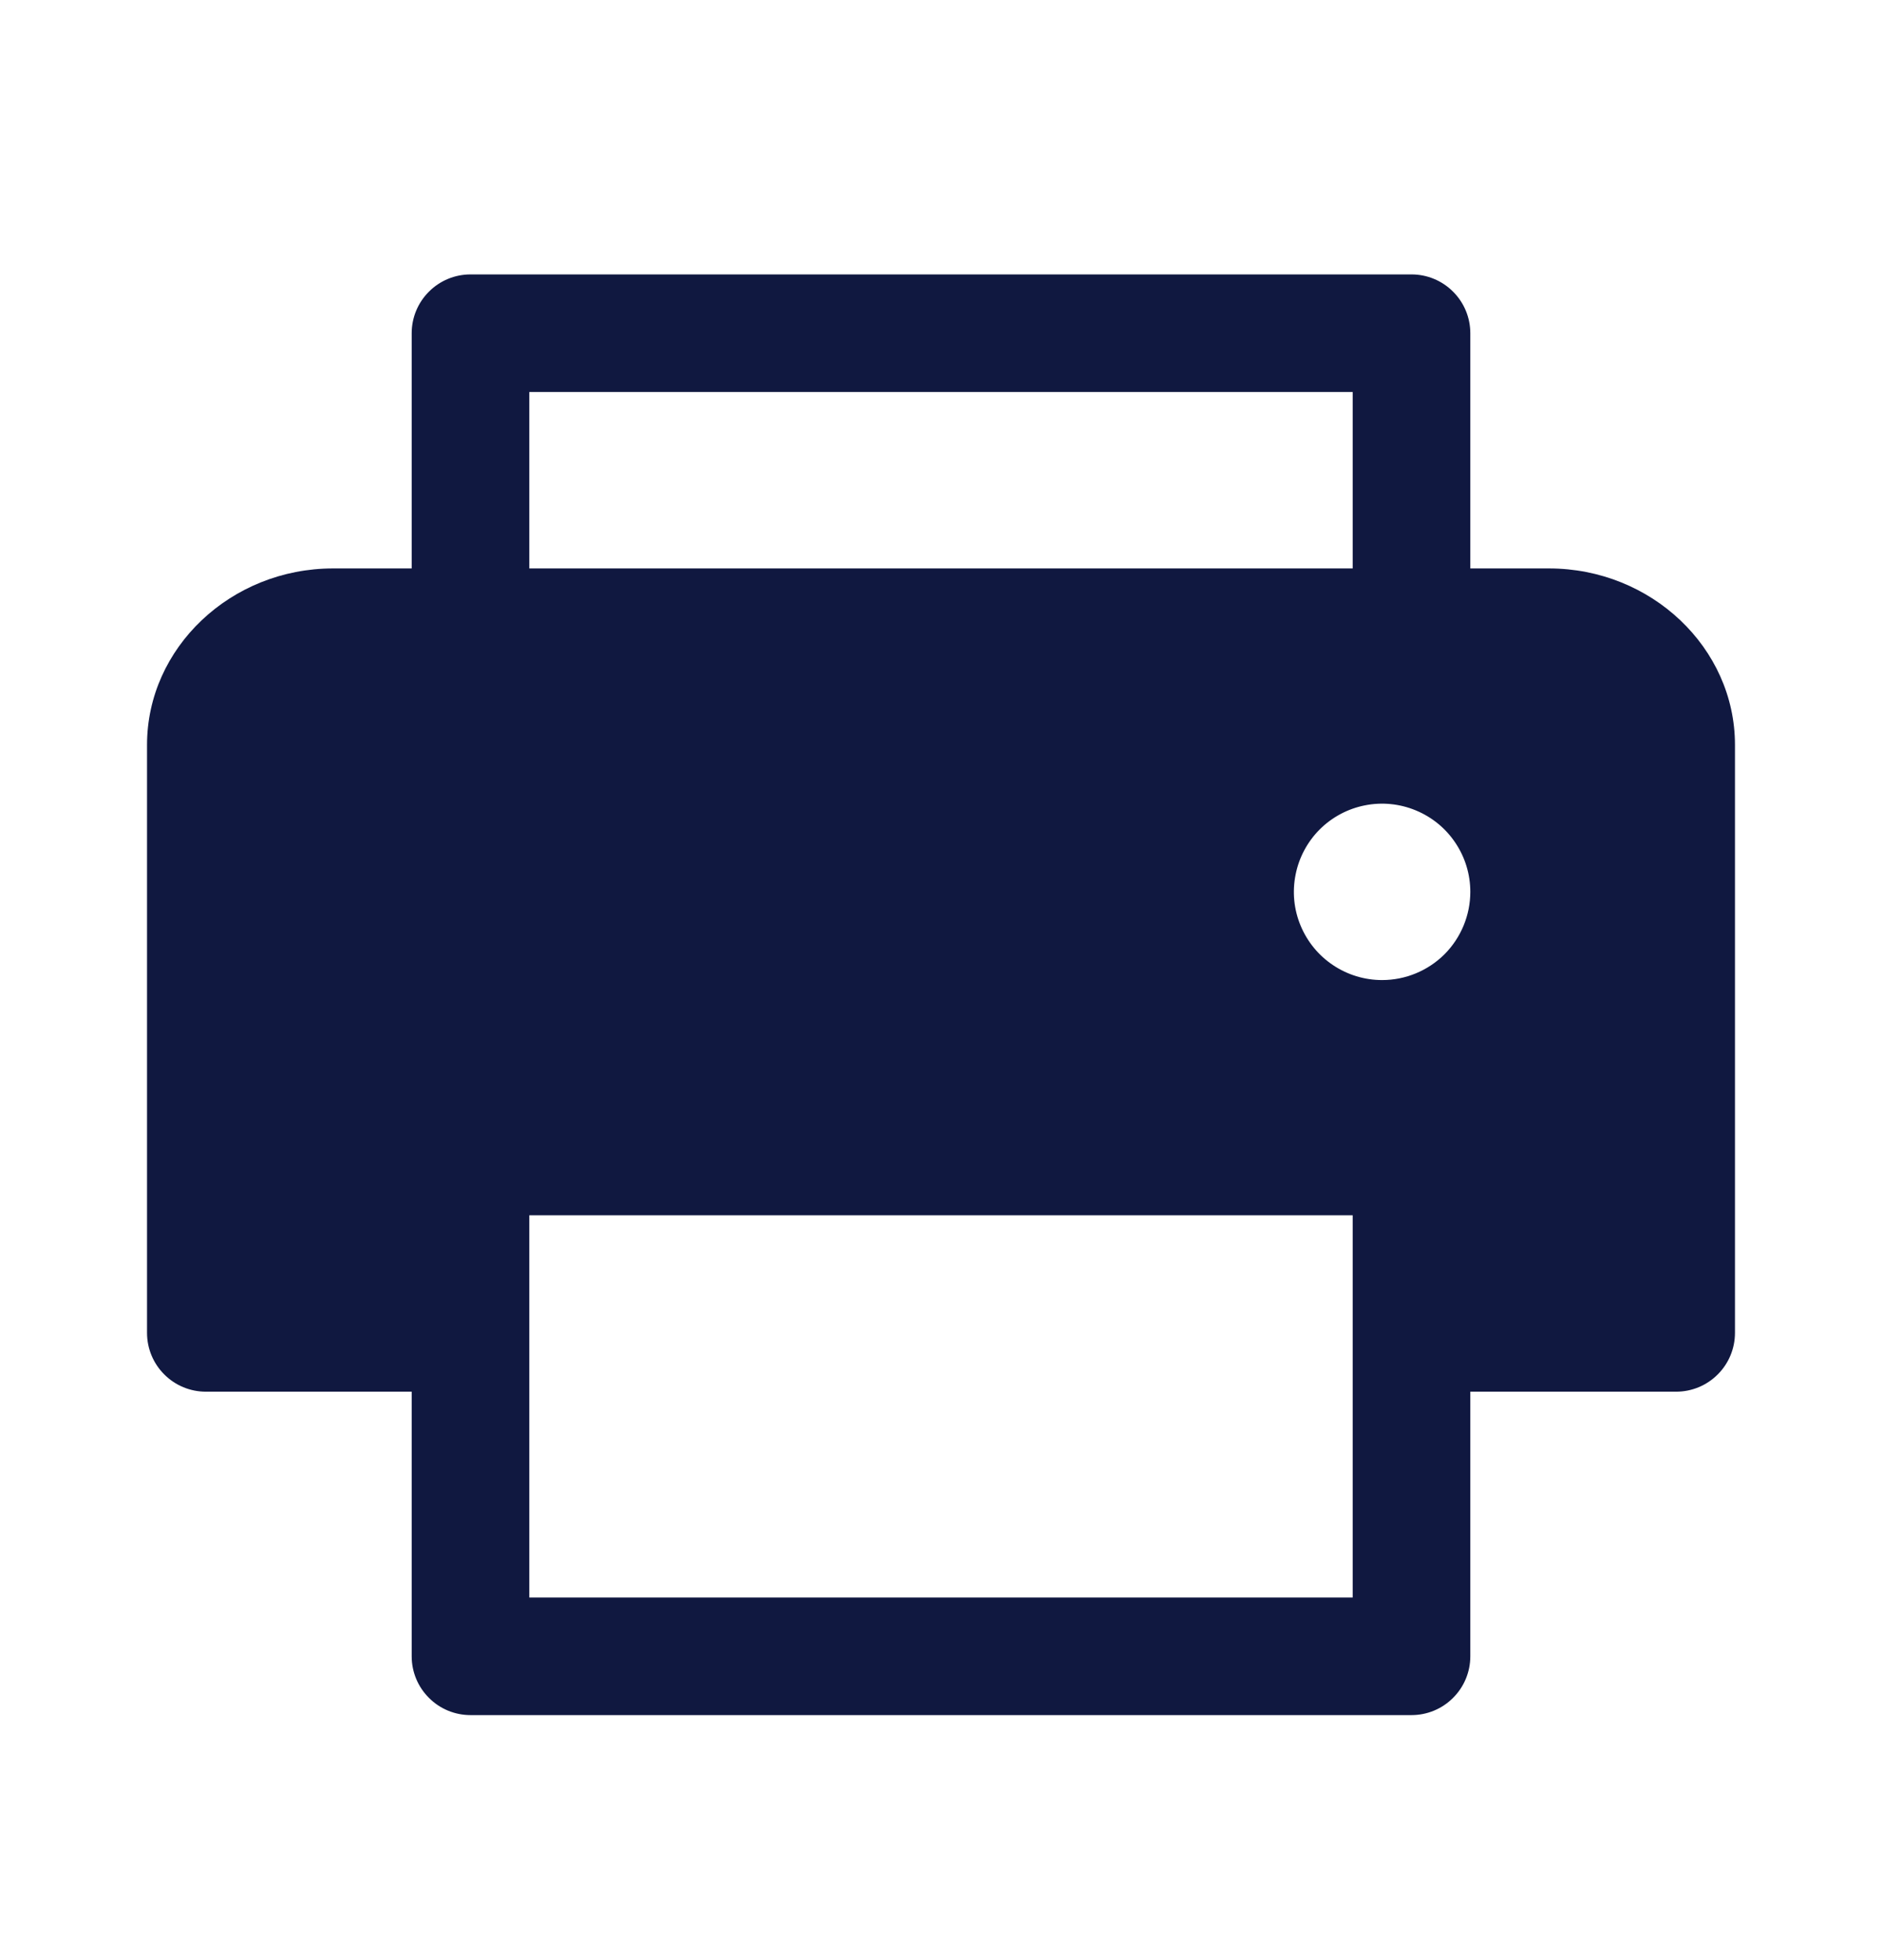 <svg width="24" height="25" viewBox="0 0 24 25" fill="none" xmlns="http://www.w3.org/2000/svg">
<path d="M19.753 7.25H18.75V4.25C18.75 4.051 18.671 3.86 18.53 3.72C18.39 3.579 18.199 3.5 18 3.5H6C5.801 3.5 5.61 3.579 5.47 3.72C5.329 3.86 5.25 4.051 5.25 4.25V7.25H4.247C2.944 7.25 1.875 8.262 1.875 9.5V17C1.875 17.199 1.954 17.39 2.095 17.53C2.235 17.671 2.426 17.75 2.625 17.75H5.25V21.125C5.25 21.324 5.329 21.515 5.47 21.655C5.61 21.796 5.801 21.875 6 21.875H18C18.199 21.875 18.39 21.796 18.53 21.655C18.671 21.515 18.75 21.324 18.75 21.125V17.75H21.375C21.574 17.75 21.765 17.671 21.905 17.53C22.046 17.39 22.125 17.199 22.125 17V9.5C22.125 8.262 21.056 7.25 19.753 7.25ZM6.75 5H17.25V7.25H6.75V5ZM17.25 20.375H6.75V15.5H17.25V20.375ZM17.625 12.5C17.402 12.5 17.185 12.434 17 12.31C16.815 12.187 16.671 12.011 16.586 11.806C16.5 11.6 16.478 11.374 16.522 11.155C16.565 10.937 16.672 10.737 16.829 10.579C16.987 10.422 17.187 10.315 17.405 10.272C17.624 10.228 17.85 10.251 18.055 10.336C18.261 10.421 18.437 10.565 18.56 10.75C18.684 10.935 18.75 11.152 18.75 11.375C18.75 11.673 18.631 11.96 18.421 12.171C18.209 12.382 17.923 12.5 17.625 12.5V12.5Z" fill="#101840"/>
</svg>
